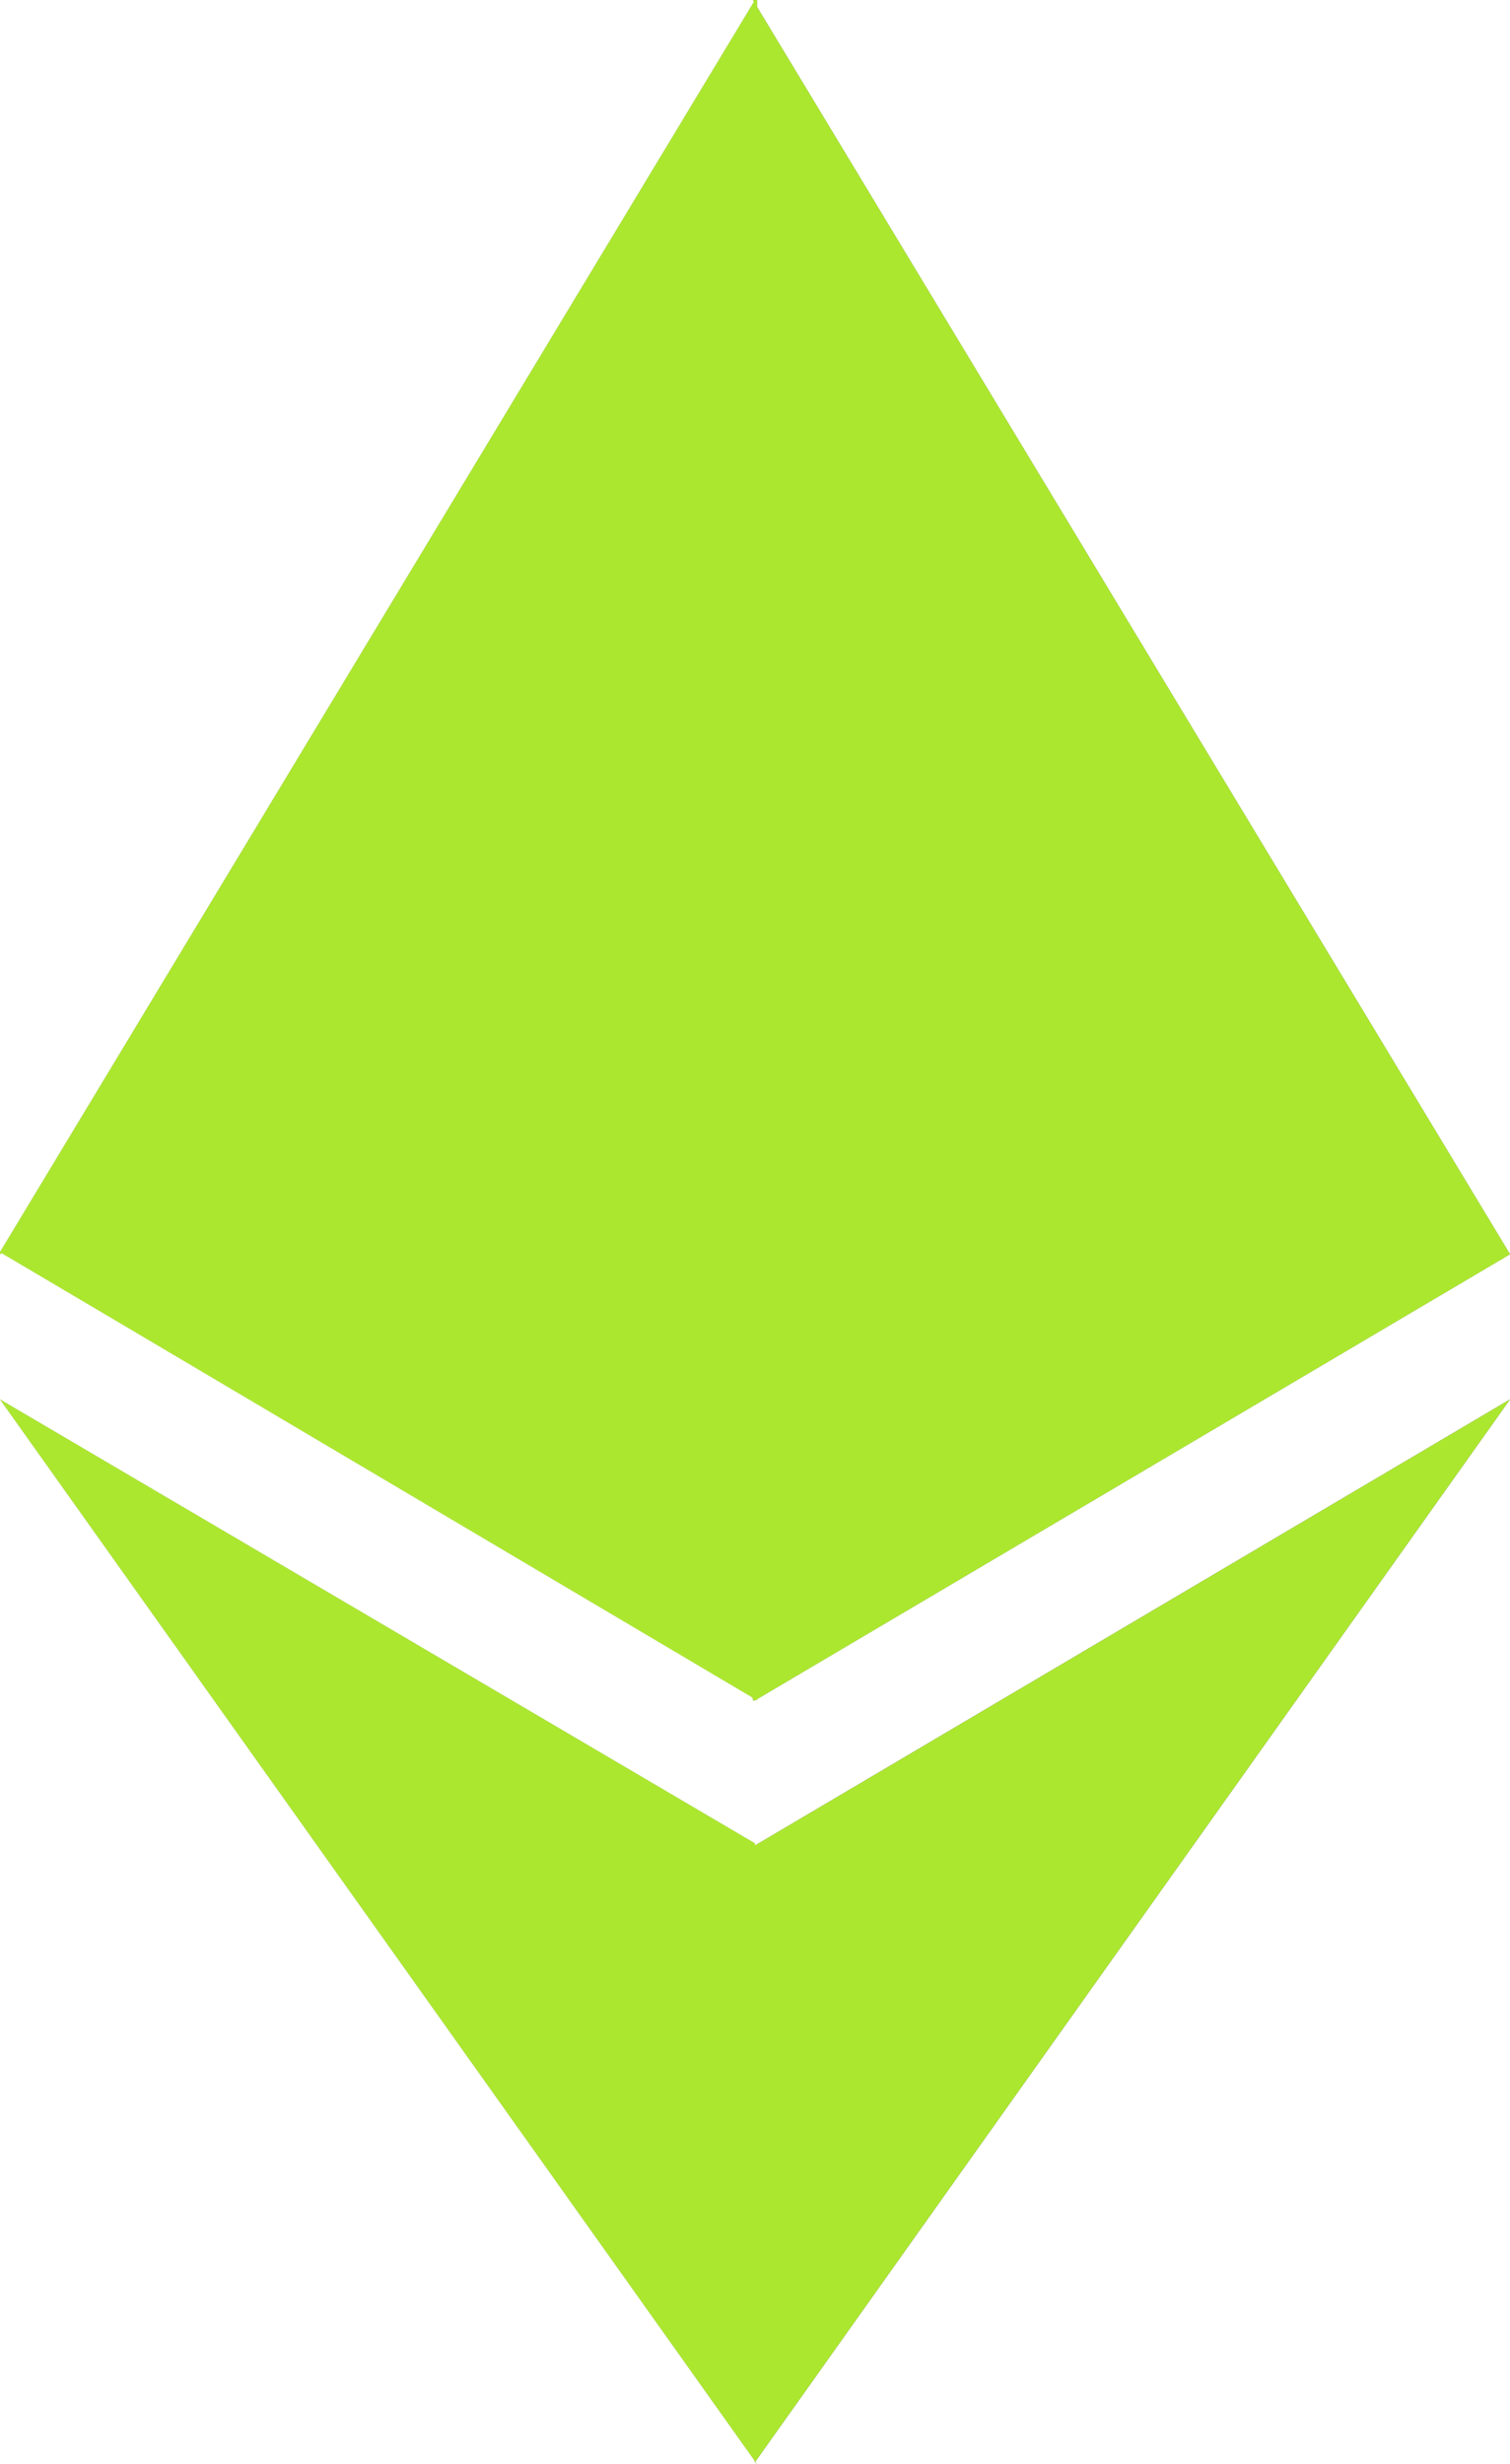 <svg xmlns="http://www.w3.org/2000/svg" fill="none" viewBox="64.2 40.5 71.8 117.1"><path fill="#6B6B6B" d="m100.1 40.5-.8 2.7v77.3l.8.8 35.9-21.2-36-59.6Z"/><path fill="#A2A2A2" d="M100.1 40.5 64.2 100l36 21.2V40.5Z"/><path fill="#4F4E4E" d="m100.1 128.1-.4.6v27.5l.4 1.3L136 107l-35.9 21.2Z"/><path fill="#A2A2A2" d="M100.1 157.5v-29.4L64.2 107l36 50.6Z"/><path fill="#797979" d="m100.1 121.3 35.9-21.2-36-16.3v37.5Z"/><path fill="#D4D4D4" d="m64.2 100 36 21.3V83.8l-36 16.3Z"/><g fill="#ACE730" style="mix-blend-mode:overlay"><path d="m100.1 40.5-.8 2.7v77.3l.8.8 35.9-21.2-36-59.6Z"/><path d="M100.1 40.5 64.2 100l36 21.2V40.5Z"/><path d="m100.1 128.1-.4.6v27.5l.4 1.3L136 107l-35.9 21.2Z"/><path d="M100.1 157.5v-29.4L64.2 107l36 50.6Z"/><path d="m100.1 121.3 35.9-21.2-36-16.3v37.5Z"/><path d="m64.2 100 36 21.3V83.8l-36 16.3Z"/></g></svg>